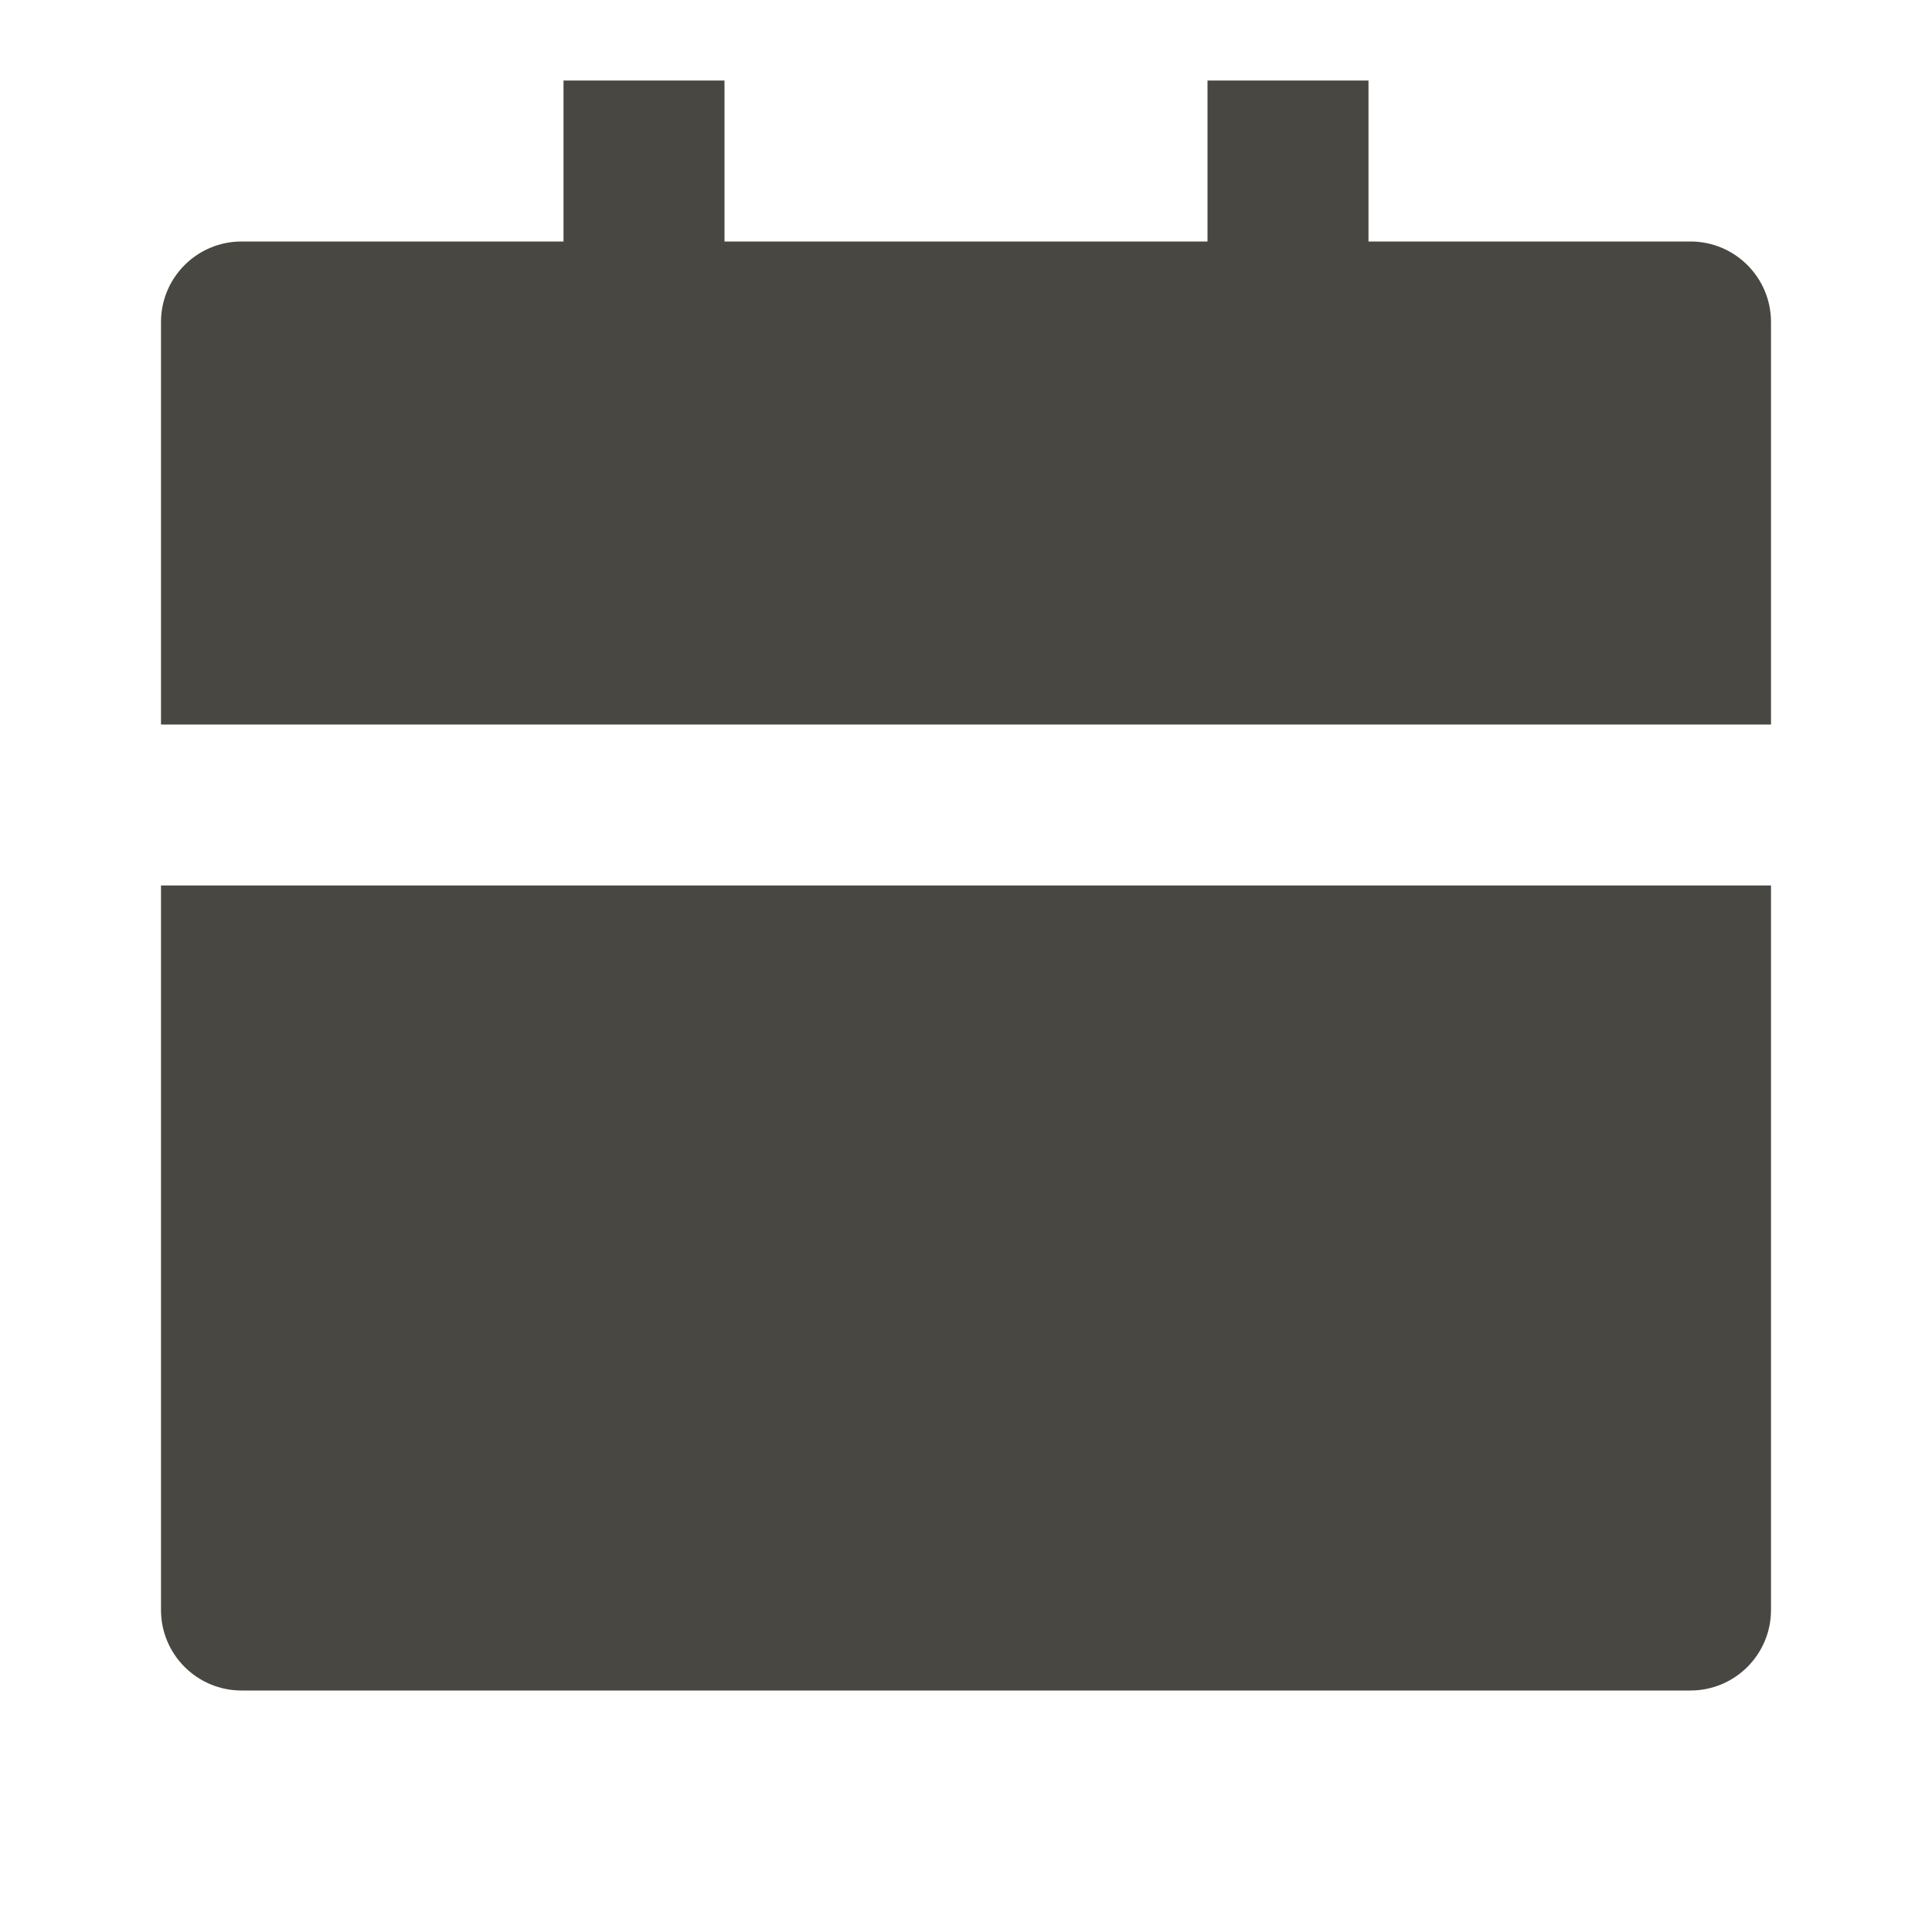 <?xml version="1.0" encoding="UTF-8"?> <svg xmlns="http://www.w3.org/2000/svg" width="24" height="24" viewBox="0 0 24 24" fill="none"><path d="M2 11H22V20C22 20.552 21.552 21 21 21H3C2.448 21 2 20.552 2 20V11ZM17 3H21C21.552 3 22 3.448 22 4V9H2V4C2 3.448 2.448 3 3 3H7V1H9V3H15V1H17V3Z" fill="#484742"></path></svg> 